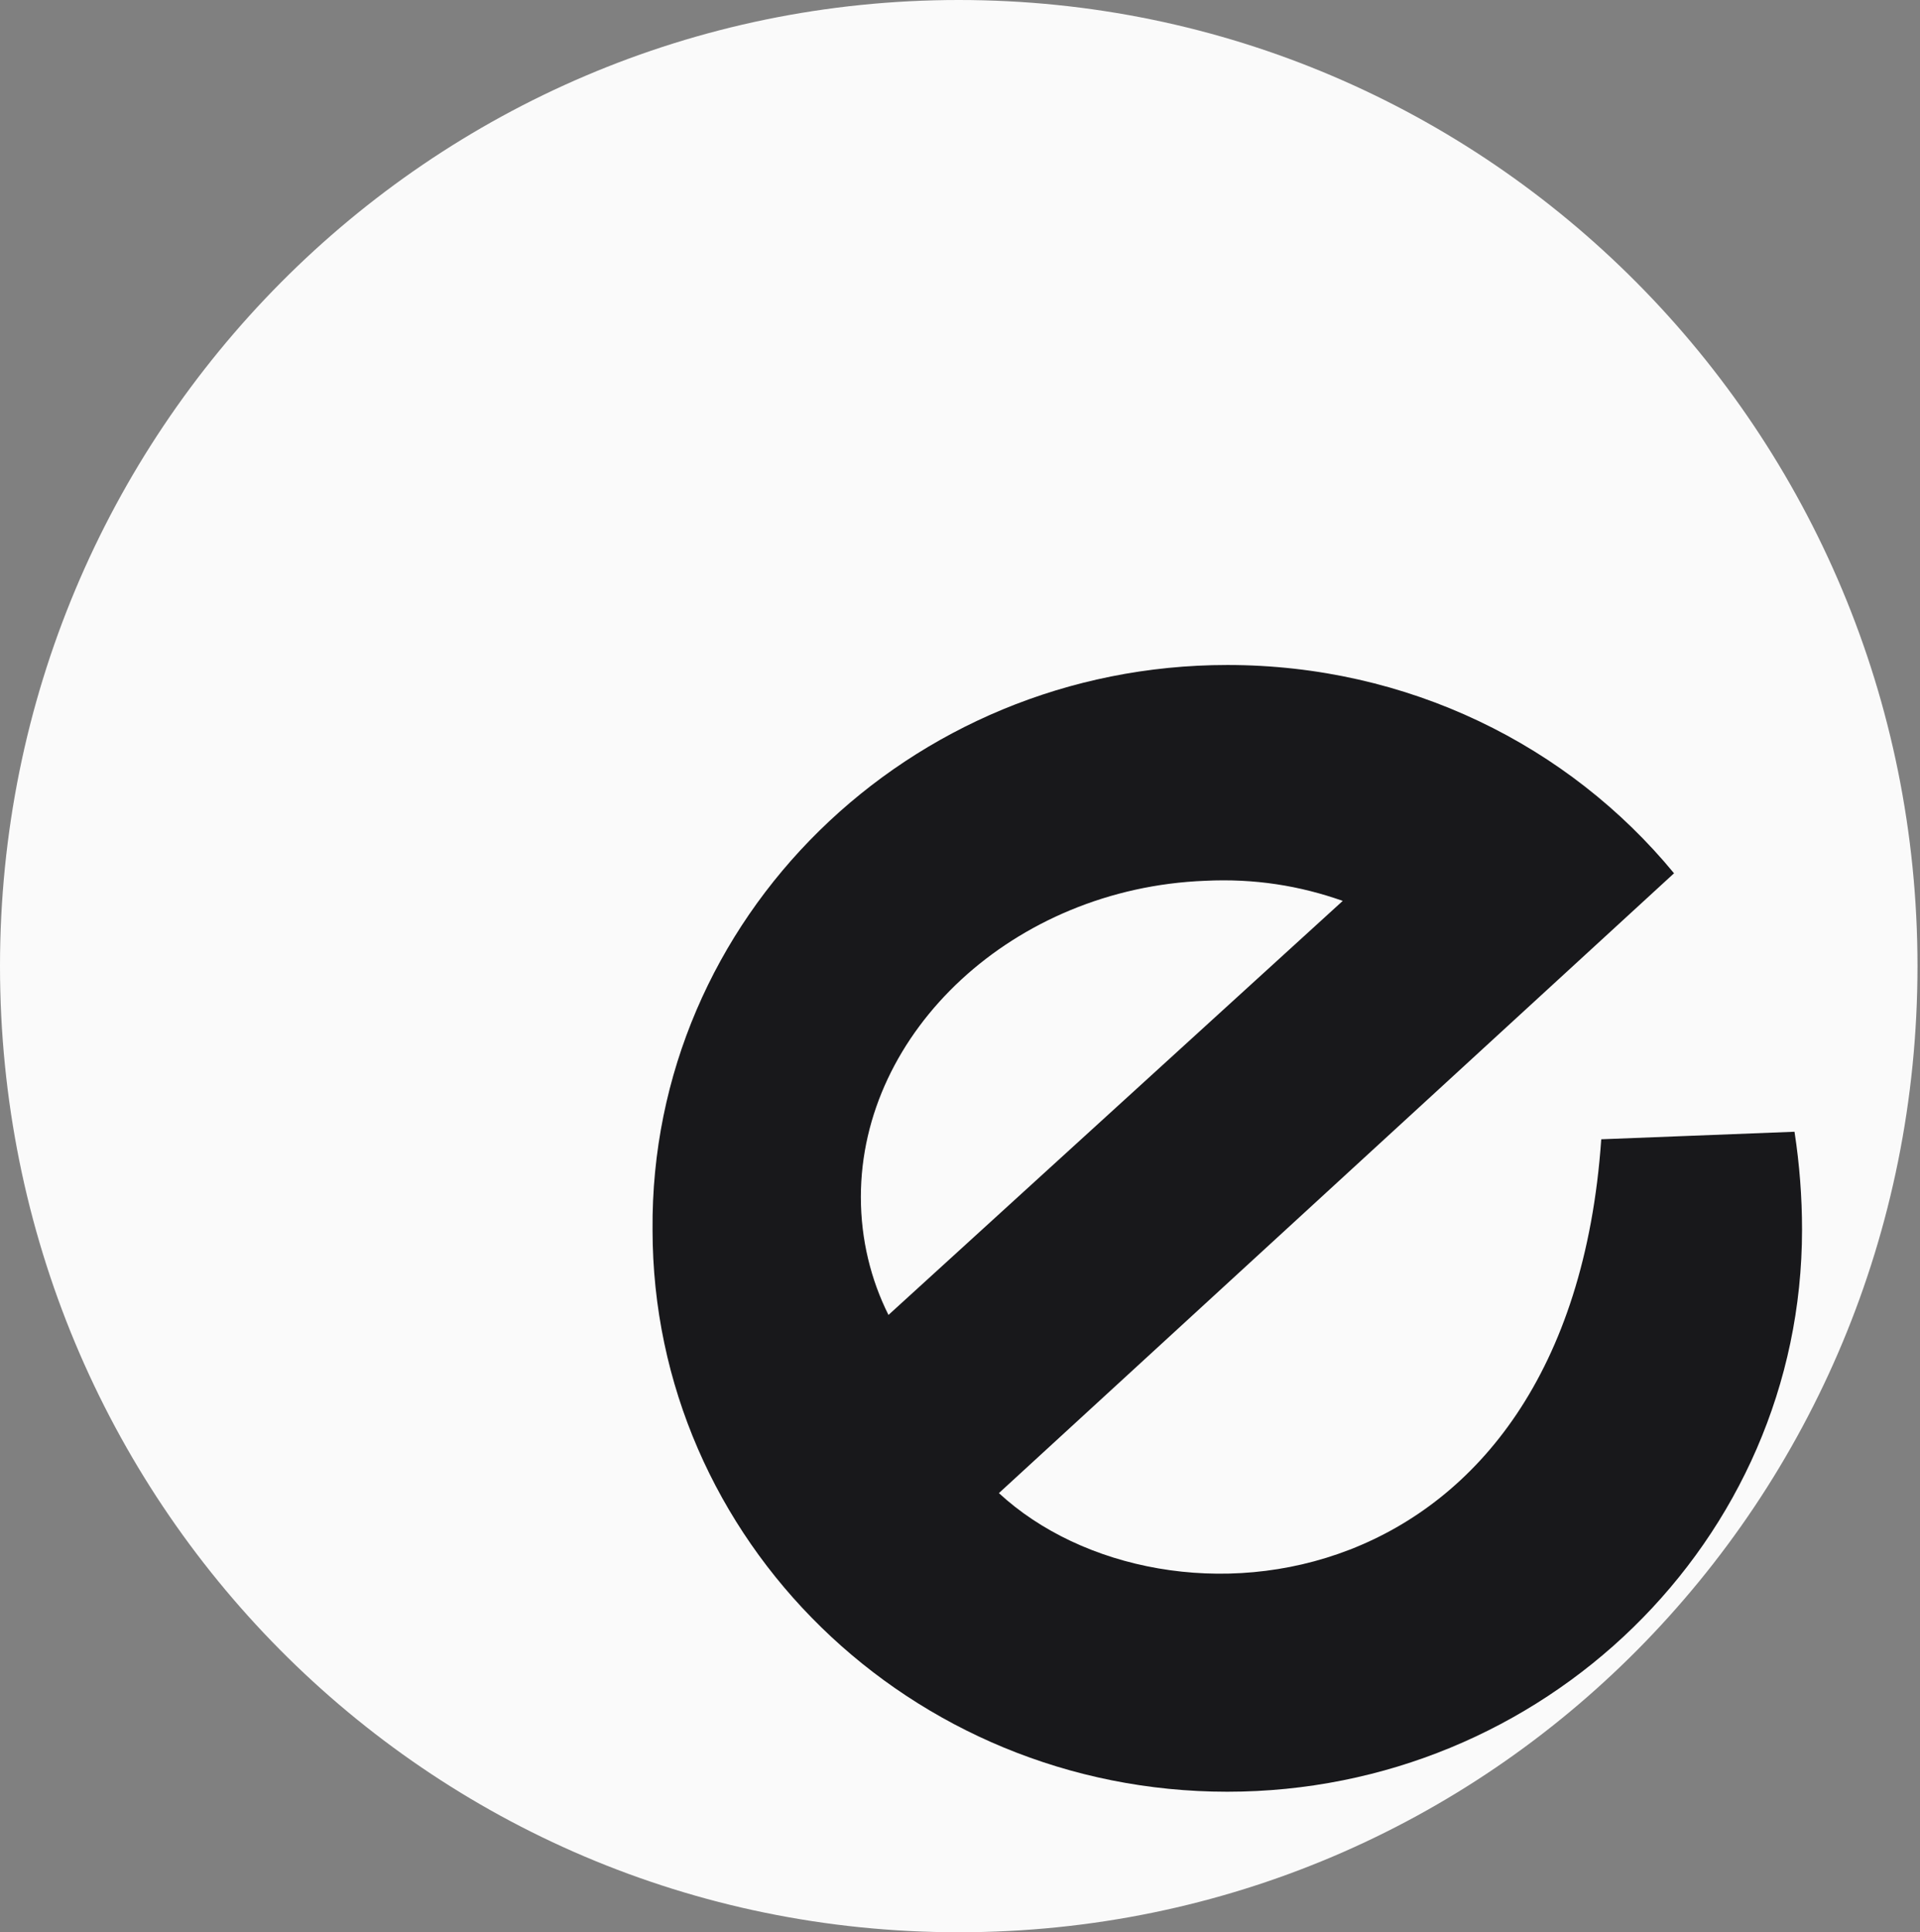 <svg xmlns="http://www.w3.org/2000/svg" xml:space="preserve" style="enable-background:new 0 0 76.5 77" viewBox="0 0 76.5 77">
  <rect x="0" y="0" width="76.5" height="77" fill="#808080" stroke="none"/>
  <path d="M38.2 0c21.1 0 38.2 17.2 38.2 38.5S59.4 77 38.2 77 0 59.8 0 38.5 17.1 0 38.2 0z" style="fill-rule:evenodd;clip-rule:evenodd;fill:#fafafa"/>
  <path d="M48 35.1c2-.1 3.8.2 5.5.8L35.4 52.4c-.7-1.4-1.1-3-1.1-4.7 0-6.6 6.1-12.3 13.7-12.6zm.9-8.6c7.2 0 13.6 3.2 17.8 8.3L39.8 59.5c6.6 6.1 22.7 4.6 24-14.1l7.7-.3c.2 1.3.3 2.6.3 3.9 0 12.4-10.3 22.4-22.9 22.4S26 61.4 26 49c-.1-12.4 10.2-22.5 22.9-22.5z" style="fill-rule:evenodd;clip-rule:evenodd;fill:#18181b"/>
</svg>
